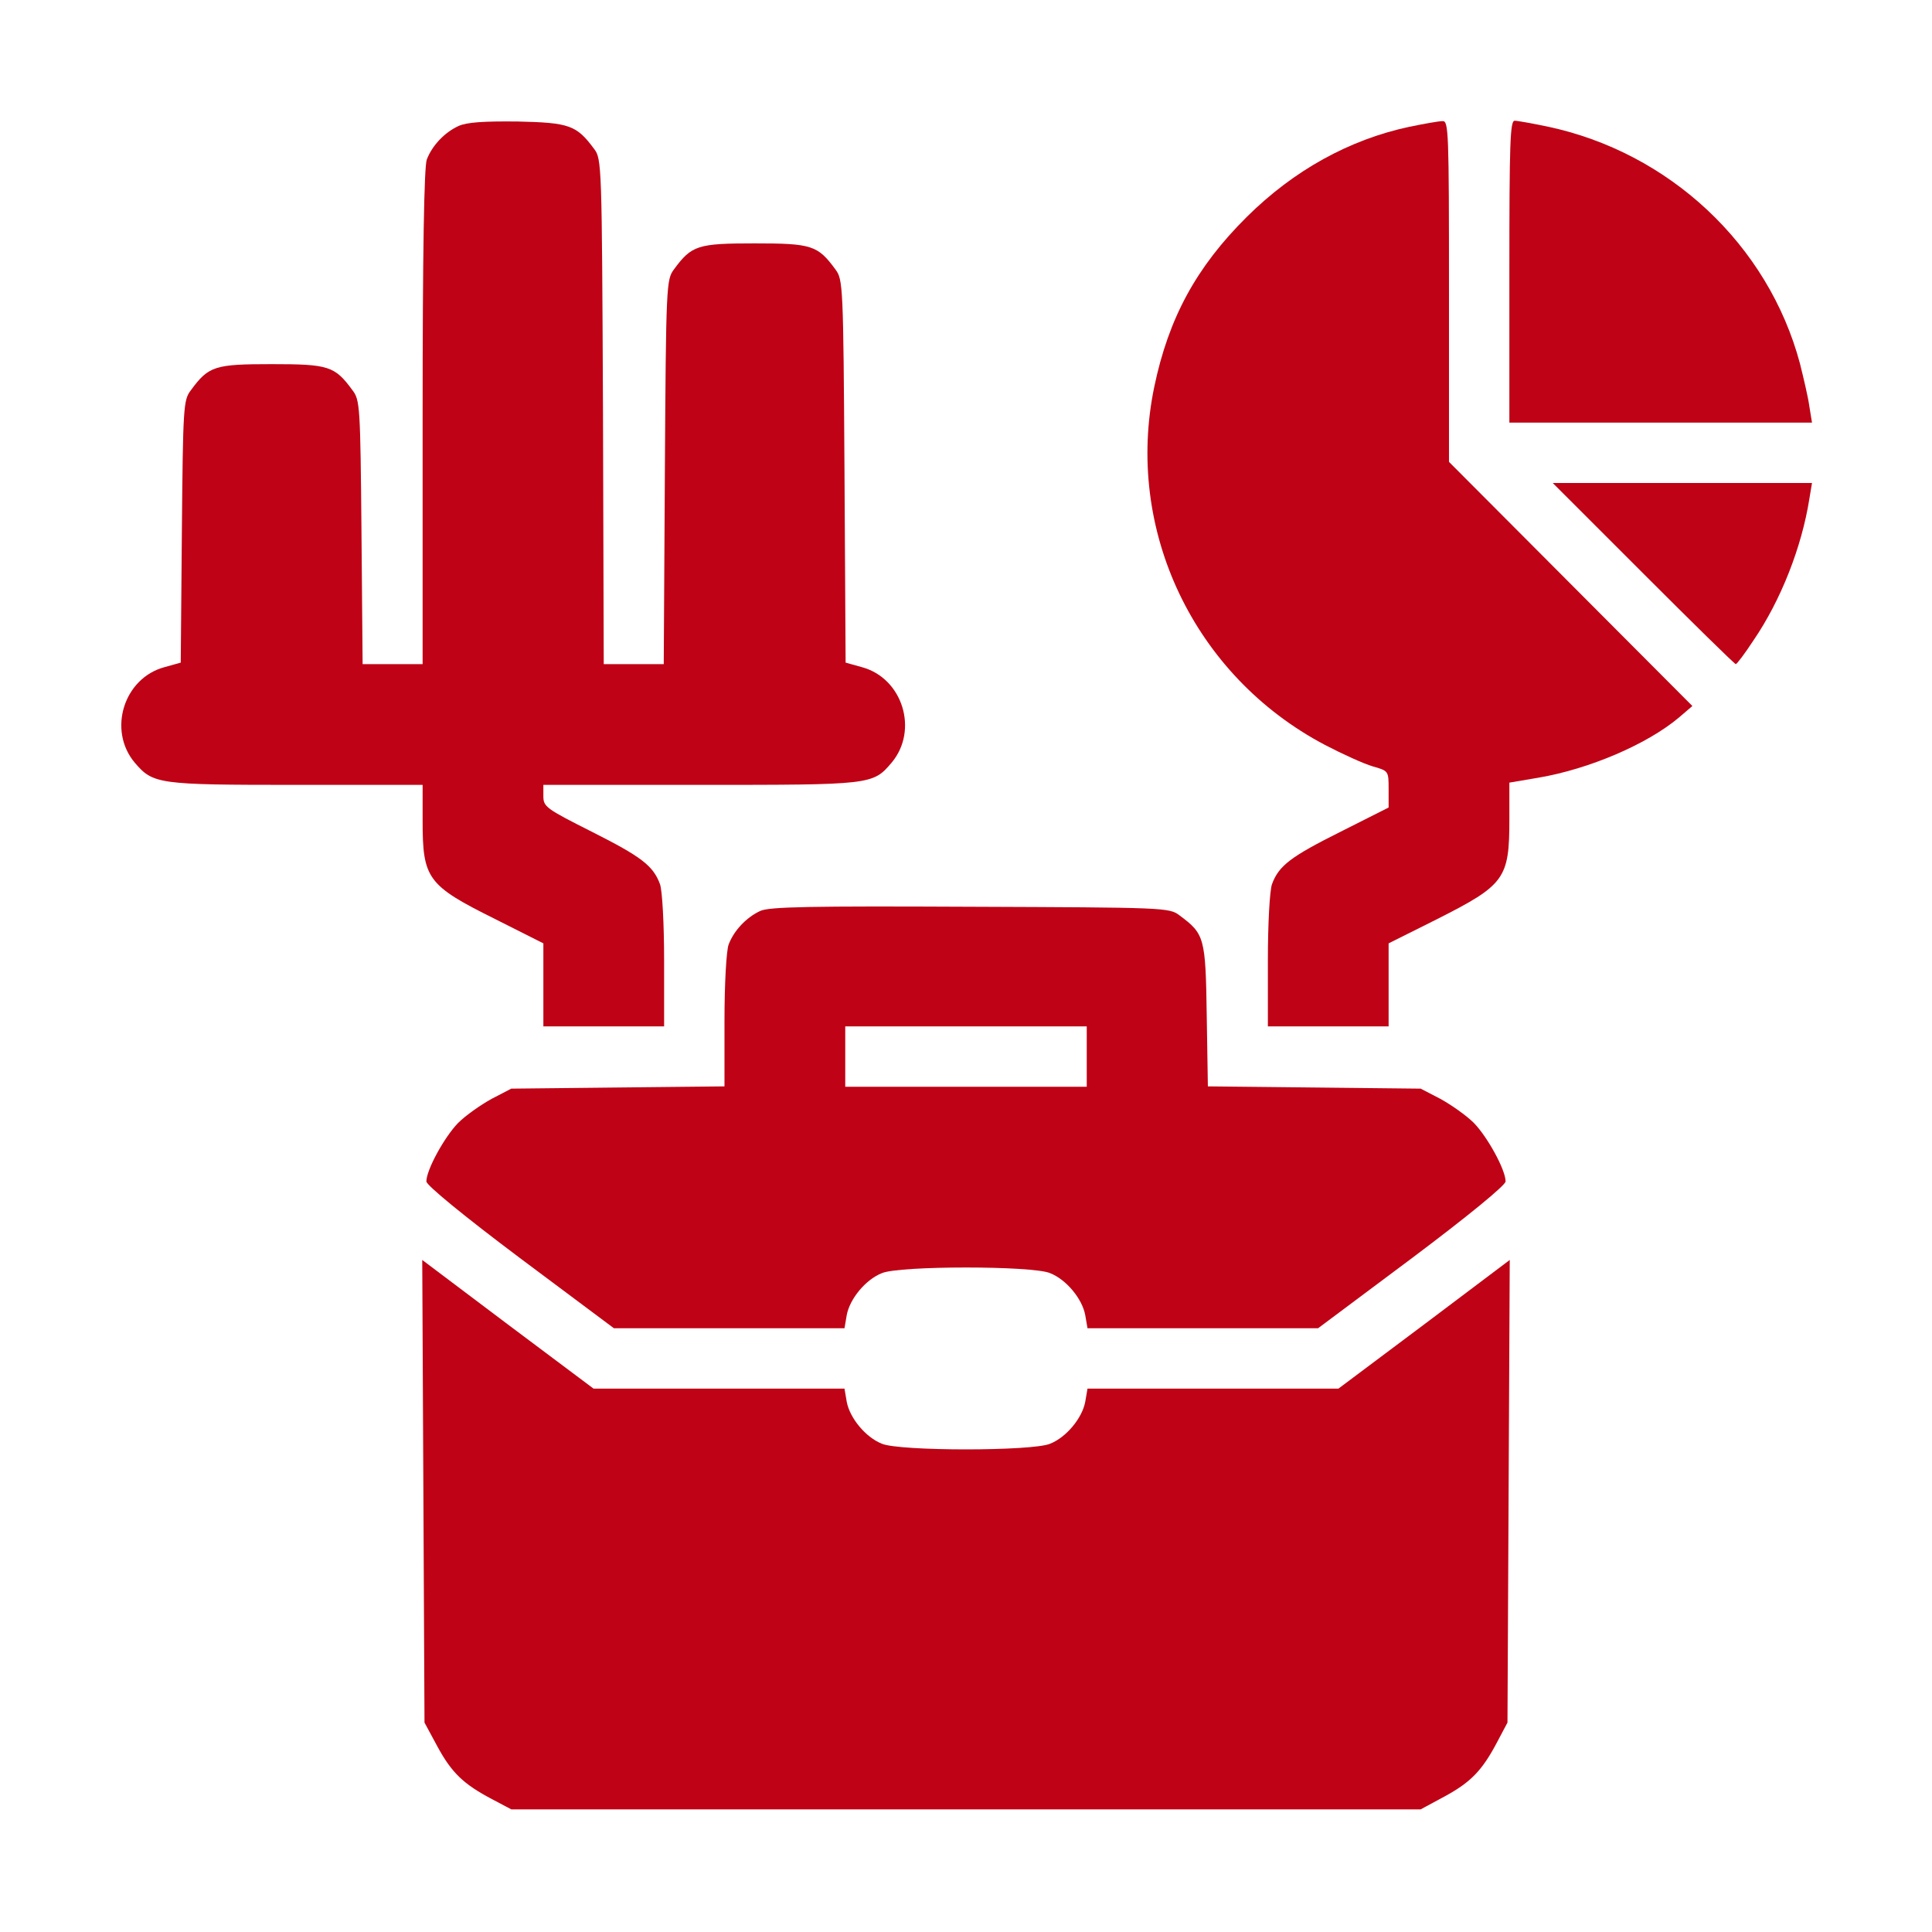 <svg width="125" height="125" viewBox="0 0 125 125" fill="none" xmlns="http://www.w3.org/2000/svg">
<path d="M29.663 8.154C28.759 8.569 27.953 9.424 27.612 10.327C27.441 10.791 27.343 16.26 27.343 27.002V42.969H25.39H23.461L23.388 34.448C23.315 26.27 23.29 25.879 22.802 25.244C21.655 23.682 21.264 23.56 17.578 23.56C13.891 23.56 13.5 23.682 12.353 25.244C11.865 25.879 11.84 26.27 11.767 34.399L11.694 42.871L10.644 43.164C8.007 43.872 6.957 47.241 8.715 49.341C9.911 50.732 10.18 50.781 19.164 50.781H27.343V53.076C27.343 56.86 27.636 57.275 32.055 59.473L35.156 61.035V63.721V66.406H39.062H42.968V62.158C42.968 59.717 42.846 57.593 42.7 57.202C42.26 56.006 41.479 55.42 38.281 53.809C35.327 52.319 35.156 52.197 35.156 51.514V50.781H45.288C56.396 50.781 56.469 50.781 57.69 49.341C59.448 47.241 58.398 43.872 55.761 43.164L54.711 42.871L54.638 30.493C54.565 18.408 54.54 18.091 54.052 17.432C52.905 15.869 52.514 15.747 48.828 15.747C45.141 15.747 44.75 15.869 43.603 17.432C43.115 18.091 43.09 18.408 43.017 30.542L42.944 42.969H41.015H39.062L39.013 26.636C38.94 10.571 38.94 10.278 38.427 9.619C37.304 8.105 36.84 7.935 33.495 7.861C31.274 7.837 30.2 7.91 29.663 8.154Z" fill="#BF0215"/>
<path d="M91.186 8.203C87.304 9.033 83.715 11.011 80.663 14.038C77.392 17.285 75.61 20.581 74.682 25.024C72.753 34.277 77.245 43.726 85.717 48.193C86.84 48.779 88.232 49.414 88.818 49.585C89.843 49.878 89.843 49.878 89.843 51.074V52.246L86.743 53.809C83.52 55.42 82.739 56.006 82.299 57.202C82.153 57.593 82.031 59.717 82.031 62.158V66.406H85.937H89.843V63.721V61.035L92.968 59.473C97.363 57.251 97.656 56.86 97.656 53.003V50.635L99.535 50.317C102.831 49.756 106.591 48.145 108.642 46.411L109.496 45.679L101.635 37.793L93.749 29.883V18.848C93.749 8.496 93.725 7.812 93.334 7.837C93.09 7.837 92.138 8.008 91.186 8.203Z" fill="#BF0215"/>
<path d="M97.656 17.578V27.344H107.446H117.236L117.065 26.294C116.991 25.732 116.698 24.487 116.454 23.511C114.404 15.845 108.007 9.839 100.073 8.179C99.12 7.983 98.193 7.812 97.997 7.812C97.704 7.812 97.656 9.253 97.656 17.578Z" fill="#BF0215"/>
<path d="M106.323 37.109C109.545 40.332 112.231 42.969 112.304 42.969C112.377 42.969 112.89 42.285 113.451 41.431C115.234 38.818 116.576 35.376 117.065 32.275L117.236 31.25H108.837H100.463L106.323 37.109Z" fill="#BF0215"/>
<path d="M49.194 58.935C48.29 59.351 47.485 60.205 47.143 61.108C46.996 61.499 46.874 63.623 46.874 66.04V70.288L39.989 70.361L33.08 70.435L31.811 71.094C31.103 71.484 30.126 72.168 29.638 72.656C28.759 73.56 27.587 75.684 27.587 76.44C27.587 76.685 30.029 78.686 33.642 81.397L39.721 85.938H47.167H54.638L54.784 85.083C54.98 84.033 56.005 82.788 57.055 82.373C58.178 81.885 66.821 81.885 67.944 82.373C68.993 82.788 70.019 84.033 70.214 85.083L70.361 85.938H77.831H85.278L91.357 81.397C94.97 78.686 97.411 76.685 97.411 76.44C97.411 75.684 96.24 73.56 95.361 72.656C94.872 72.168 93.896 71.484 93.188 71.094L91.918 70.435L85.033 70.361L78.149 70.288L78.075 65.674C78.002 60.645 77.929 60.425 76.318 59.228C75.658 58.716 75.341 58.716 62.792 58.667C52.441 58.618 49.779 58.667 49.194 58.935ZM70.312 68.359V70.312H62.499H54.687V68.359V66.406H62.499H70.312V68.359Z" fill="#BF0215"/>
<path d="M27.392 96.484L27.465 111.45L28.295 112.988C29.223 114.697 29.98 115.43 31.835 116.406L33.08 117.065H62.499H91.918L93.456 116.235C95.165 115.308 95.898 114.551 96.874 112.695L97.533 111.45L97.607 96.484L97.68 81.519L92.138 85.693L86.596 89.844H78.49H70.361L70.214 90.698C70.019 91.748 68.993 92.993 67.944 93.408C66.821 93.897 58.178 93.897 57.055 93.408C56.005 92.993 54.98 91.748 54.784 90.698L54.638 89.844H46.508H38.403L32.861 85.693L27.319 81.519L27.392 96.484Z" fill="#BF0215"/>
</svg>
